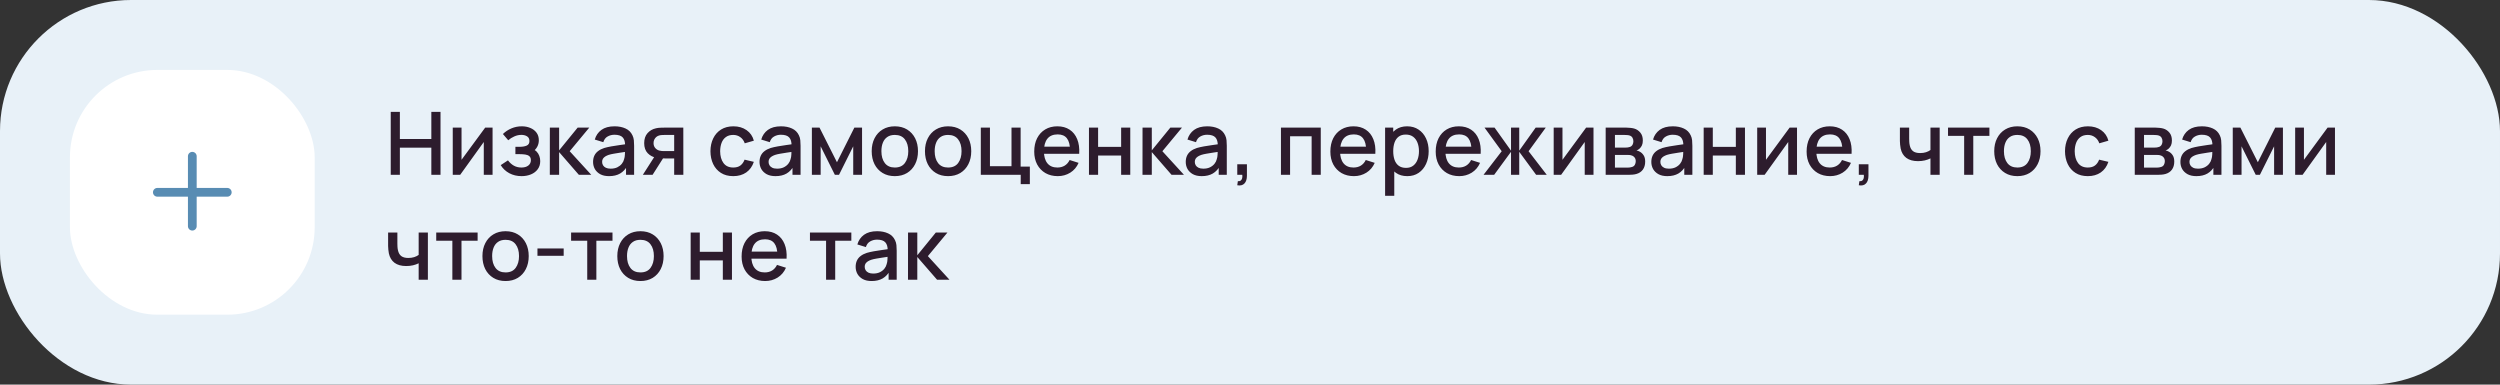 <?xml version="1.0" encoding="UTF-8"?> <svg xmlns="http://www.w3.org/2000/svg" width="572" height="88" viewBox="0 0 572 88" fill="none"><rect x="0" y="0" width="572" height="88" fill="#333333" stroke="none"/> <rect width="572" height="88" rx="30" fill="#E8F1F8"></rect> <rect x="16" y="16" width="56" height="56" rx="20" fill="white"></rect> <path fill-rule="evenodd" clip-rule="evenodd" d="M45 35.75C45 35.198 44.552 34.75 44 34.75C43.448 34.75 43 35.198 43 35.75V43H36C35.448 43 35 43.448 35 44C35 44.552 35.448 45 36 45H43V51.75C43 52.302 43.448 52.75 44 52.75C44.552 52.75 45 52.302 45 51.75V45H52C52.552 45 53 44.552 53 44C53 43.448 52.552 43 52 43H45V35.75Z" fill="#588CB3"></path> <path d="M89.4 40V25.6H91.49V31.81H98.69V25.6H100.79V40H98.69V33.78H91.49V40H89.4ZM112.699 29.2V40H110.689V32.49L105.289 40H103.589V29.2H105.599V36.56L111.009 29.2H112.699ZM119.344 40.3C118.297 40.3 117.357 40.077 116.524 39.63C115.697 39.183 115.044 38.567 114.564 37.78L116.224 36.69C116.61 37.21 117.057 37.613 117.564 37.9C118.077 38.187 118.654 38.33 119.294 38.33C119.96 38.33 120.487 38.18 120.874 37.88C121.267 37.573 121.464 37.163 121.464 36.65C121.464 36.243 121.35 35.943 121.124 35.75C120.904 35.55 120.597 35.42 120.204 35.36C119.817 35.3 119.377 35.27 118.884 35.27H117.924V33.59H118.884C119.537 33.59 120.074 33.5 120.494 33.32C120.92 33.133 121.134 32.783 121.134 32.27C121.134 31.77 120.95 31.41 120.584 31.19C120.224 30.97 119.794 30.86 119.294 30.86C118.734 30.86 118.19 30.98 117.664 31.22C117.137 31.453 116.677 31.743 116.284 32.09L115.064 30.66C115.637 30.107 116.29 29.677 117.024 29.37C117.764 29.057 118.557 28.9 119.404 28.9C120.097 28.9 120.737 29.023 121.324 29.27C121.917 29.51 122.39 29.867 122.744 30.34C123.104 30.813 123.284 31.397 123.284 32.09C123.284 32.63 123.164 33.123 122.924 33.57C122.684 34.017 122.317 34.423 121.824 34.79L121.764 34.08C122.17 34.207 122.51 34.41 122.784 34.69C123.057 34.97 123.26 35.3 123.394 35.68C123.534 36.053 123.604 36.45 123.604 36.87C123.604 37.597 123.41 38.217 123.024 38.73C122.644 39.243 122.13 39.633 121.484 39.9C120.837 40.167 120.124 40.3 119.344 40.3ZM125.796 40L125.806 29.2H127.926V34.4L132.166 29.2H134.826L130.346 34.6L135.286 40H132.446L127.926 34.8V40H125.796ZM139.345 40.3C138.545 40.3 137.875 40.153 137.335 39.86C136.795 39.56 136.385 39.167 136.105 38.68C135.831 38.187 135.695 37.647 135.695 37.06C135.695 36.513 135.791 36.033 135.985 35.62C136.178 35.207 136.465 34.857 136.845 34.57C137.225 34.277 137.691 34.04 138.245 33.86C138.725 33.72 139.268 33.597 139.875 33.49C140.481 33.383 141.118 33.283 141.785 33.19C142.458 33.097 143.125 33.003 143.785 32.91L143.025 33.33C143.038 32.483 142.858 31.857 142.485 31.45C142.118 31.037 141.485 30.83 140.585 30.83C140.018 30.83 139.498 30.963 139.025 31.23C138.551 31.49 138.221 31.923 138.035 32.53L136.085 31.93C136.351 31.003 136.858 30.267 137.605 29.72C138.358 29.173 139.358 28.9 140.605 28.9C141.571 28.9 142.411 29.067 143.125 29.4C143.845 29.727 144.371 30.247 144.705 30.96C144.878 31.313 144.985 31.687 145.025 32.08C145.065 32.473 145.085 32.897 145.085 33.35V40H143.235V37.53L143.595 37.85C143.148 38.677 142.578 39.293 141.885 39.7C141.198 40.1 140.351 40.3 139.345 40.3ZM139.715 38.59C140.308 38.59 140.818 38.487 141.245 38.28C141.671 38.067 142.015 37.797 142.275 37.47C142.535 37.143 142.705 36.803 142.785 36.45C142.898 36.13 142.961 35.77 142.975 35.37C142.995 34.97 143.005 34.65 143.005 34.41L143.685 34.66C143.025 34.76 142.425 34.85 141.885 34.93C141.345 35.01 140.855 35.09 140.415 35.17C139.981 35.243 139.595 35.333 139.255 35.44C138.968 35.54 138.711 35.66 138.485 35.8C138.265 35.94 138.088 36.11 137.955 36.31C137.828 36.51 137.765 36.753 137.765 37.04C137.765 37.32 137.835 37.58 137.975 37.82C138.115 38.053 138.328 38.24 138.615 38.38C138.901 38.52 139.268 38.59 139.715 38.59ZM154.251 40V36.25H152.111C151.858 36.25 151.555 36.24 151.201 36.22C150.855 36.2 150.528 36.163 150.221 36.11C149.415 35.963 148.741 35.613 148.201 35.06C147.661 34.5 147.391 33.73 147.391 32.75C147.391 31.803 147.645 31.043 148.151 30.47C148.665 29.89 149.315 29.517 150.101 29.35C150.441 29.27 150.788 29.227 151.141 29.22C151.501 29.207 151.805 29.2 152.051 29.2H156.341L156.351 40H154.251ZM147.081 40L149.811 35.73H152.021L149.311 40H147.081ZM151.931 34.57H154.251V30.88H151.931C151.785 30.88 151.605 30.887 151.391 30.9C151.178 30.913 150.971 30.95 150.771 31.01C150.565 31.07 150.365 31.177 150.171 31.33C149.985 31.483 149.831 31.68 149.711 31.92C149.591 32.153 149.531 32.423 149.531 32.73C149.531 33.19 149.661 33.57 149.921 33.87C150.181 34.163 150.491 34.357 150.851 34.45C151.045 34.503 151.238 34.537 151.431 34.55C151.625 34.563 151.791 34.57 151.931 34.57ZM167.77 40.3C166.663 40.3 165.723 40.053 164.95 39.56C164.177 39.067 163.583 38.39 163.17 37.53C162.763 36.67 162.557 35.693 162.55 34.6C162.557 33.487 162.77 32.503 163.19 31.65C163.61 30.79 164.21 30.117 164.99 29.63C165.77 29.143 166.707 28.9 167.8 28.9C168.98 28.9 169.987 29.193 170.82 29.78C171.66 30.367 172.213 31.17 172.48 32.19L170.4 32.79C170.193 32.183 169.853 31.713 169.38 31.38C168.913 31.04 168.377 30.87 167.77 30.87C167.083 30.87 166.52 31.033 166.08 31.36C165.64 31.68 165.313 32.12 165.1 32.68C164.887 33.24 164.777 33.88 164.77 34.6C164.777 35.713 165.03 36.613 165.53 37.3C166.037 37.987 166.783 38.33 167.77 38.33C168.443 38.33 168.987 38.177 169.4 37.87C169.82 37.557 170.14 37.11 170.36 36.53L172.48 37.03C172.127 38.083 171.543 38.893 170.73 39.46C169.917 40.02 168.93 40.3 167.77 40.3ZM177.43 40.3C176.63 40.3 175.96 40.153 175.42 39.86C174.88 39.56 174.47 39.167 174.19 38.68C173.917 38.187 173.78 37.647 173.78 37.06C173.78 36.513 173.877 36.033 174.07 35.62C174.264 35.207 174.55 34.857 174.93 34.57C175.31 34.277 175.777 34.04 176.33 33.86C176.81 33.72 177.354 33.597 177.96 33.49C178.567 33.383 179.204 33.283 179.87 33.19C180.544 33.097 181.21 33.003 181.87 32.91L181.11 33.33C181.124 32.483 180.944 31.857 180.57 31.45C180.204 31.037 179.57 30.83 178.67 30.83C178.104 30.83 177.584 30.963 177.11 31.23C176.637 31.49 176.307 31.923 176.12 32.53L174.17 31.93C174.437 31.003 174.944 30.267 175.69 29.72C176.444 29.173 177.444 28.9 178.69 28.9C179.657 28.9 180.497 29.067 181.21 29.4C181.93 29.727 182.457 30.247 182.79 30.96C182.964 31.313 183.07 31.687 183.11 32.08C183.15 32.473 183.17 32.897 183.17 33.35V40H181.32V37.53L181.68 37.85C181.234 38.677 180.664 39.293 179.97 39.7C179.284 40.1 178.437 40.3 177.43 40.3ZM177.8 38.59C178.394 38.59 178.904 38.487 179.33 38.28C179.757 38.067 180.1 37.797 180.36 37.47C180.62 37.143 180.79 36.803 180.87 36.45C180.984 36.13 181.047 35.77 181.06 35.37C181.08 34.97 181.09 34.65 181.09 34.41L181.77 34.66C181.11 34.76 180.51 34.85 179.97 34.93C179.43 35.01 178.94 35.09 178.5 35.17C178.067 35.243 177.68 35.333 177.34 35.44C177.054 35.54 176.797 35.66 176.57 35.8C176.35 35.94 176.174 36.11 176.04 36.31C175.914 36.51 175.85 36.753 175.85 37.04C175.85 37.32 175.92 37.58 176.06 37.82C176.2 38.053 176.414 38.24 176.7 38.38C176.987 38.52 177.354 38.59 177.8 38.59ZM185.757 40V29.2H187.507L191.497 37.12L195.477 29.2H197.237V40H195.217V33.48L191.967 40H191.017L187.767 33.48V40H185.757ZM204.735 40.3C203.655 40.3 202.718 40.057 201.925 39.57C201.131 39.083 200.518 38.413 200.085 37.56C199.658 36.7 199.445 35.71 199.445 34.59C199.445 33.463 199.665 32.473 200.105 31.62C200.545 30.76 201.161 30.093 201.955 29.62C202.748 29.14 203.675 28.9 204.735 28.9C205.815 28.9 206.751 29.143 207.545 29.63C208.338 30.117 208.951 30.787 209.385 31.64C209.818 32.493 210.035 33.477 210.035 34.59C210.035 35.717 209.815 36.71 209.375 37.57C208.941 38.423 208.328 39.093 207.535 39.58C206.741 40.06 205.808 40.3 204.735 40.3ZM204.735 38.33C205.768 38.33 206.538 37.983 207.045 37.29C207.558 36.59 207.815 35.69 207.815 34.59C207.815 33.463 207.555 32.563 207.035 31.89C206.521 31.21 205.755 30.87 204.735 30.87C204.035 30.87 203.458 31.03 203.005 31.35C202.551 31.663 202.215 32.1 201.995 32.66C201.775 33.213 201.665 33.857 201.665 34.59C201.665 35.723 201.925 36.63 202.445 37.31C202.965 37.99 203.728 38.33 204.735 38.33ZM216.922 40.3C215.842 40.3 214.905 40.057 214.112 39.57C213.319 39.083 212.705 38.413 212.272 37.56C211.845 36.7 211.632 35.71 211.632 34.59C211.632 33.463 211.852 32.473 212.292 31.62C212.732 30.76 213.349 30.093 214.142 29.62C214.935 29.14 215.862 28.9 216.922 28.9C218.002 28.9 218.939 29.143 219.732 29.63C220.525 30.117 221.139 30.787 221.572 31.64C222.005 32.493 222.222 33.477 222.222 34.59C222.222 35.717 222.002 36.71 221.562 37.57C221.129 38.423 220.515 39.093 219.722 39.58C218.929 40.06 217.995 40.3 216.922 40.3ZM216.922 38.33C217.955 38.33 218.725 37.983 219.232 37.29C219.745 36.59 220.002 35.69 220.002 34.59C220.002 33.463 219.742 32.563 219.222 31.89C218.709 31.21 217.942 30.87 216.922 30.87C216.222 30.87 215.645 31.03 215.192 31.35C214.739 31.663 214.402 32.1 214.182 32.66C213.962 33.213 213.852 33.857 213.852 34.59C213.852 35.723 214.112 36.63 214.632 37.31C215.152 37.99 215.915 38.33 216.922 38.33ZM233.54 42.13V40H224.41V29.2H226.5V38.03H231.43V29.2H233.52V38.12H235.63V42.13H233.54ZM242.022 40.3C240.949 40.3 240.005 40.067 239.192 39.6C238.385 39.127 237.755 38.47 237.302 37.63C236.855 36.783 236.632 35.803 236.632 34.69C236.632 33.51 236.852 32.487 237.292 31.62C237.739 30.753 238.359 30.083 239.152 29.61C239.945 29.137 240.869 28.9 241.922 28.9C243.022 28.9 243.959 29.157 244.732 29.67C245.505 30.177 246.082 30.9 246.462 31.84C246.849 32.78 247.002 33.897 246.922 35.19H244.832V34.43C244.819 33.177 244.579 32.25 244.112 31.65C243.652 31.05 242.949 30.75 242.002 30.75C240.955 30.75 240.169 31.08 239.642 31.74C239.115 32.4 238.852 33.353 238.852 34.6C238.852 35.787 239.115 36.707 239.642 37.36C240.169 38.007 240.929 38.33 241.922 38.33C242.575 38.33 243.139 38.183 243.612 37.89C244.092 37.59 244.465 37.163 244.732 36.61L246.782 37.26C246.362 38.227 245.725 38.977 244.872 39.51C244.019 40.037 243.069 40.3 242.022 40.3ZM238.172 35.19V33.56H245.882V35.19H238.172ZM249.156 40V29.2H251.246V33.61H256.516V29.2H258.606V40H256.516V35.58H251.246V40H249.156ZM261.402 40L261.412 29.2H263.532V34.4L267.772 29.2H270.432L265.952 34.6L270.892 40H268.052L263.532 34.8V40H261.402ZM274.95 40.3C274.15 40.3 273.48 40.153 272.94 39.86C272.4 39.56 271.99 39.167 271.71 38.68C271.437 38.187 271.3 37.647 271.3 37.06C271.3 36.513 271.397 36.033 271.59 35.62C271.783 35.207 272.07 34.857 272.45 34.57C272.83 34.277 273.297 34.04 273.85 33.86C274.33 33.72 274.873 33.597 275.48 33.49C276.087 33.383 276.723 33.283 277.39 33.19C278.063 33.097 278.73 33.003 279.39 32.91L278.63 33.33C278.643 32.483 278.463 31.857 278.09 31.45C277.723 31.037 277.09 30.83 276.19 30.83C275.623 30.83 275.103 30.963 274.63 31.23C274.157 31.49 273.827 31.923 273.64 32.53L271.69 31.93C271.957 31.003 272.463 30.267 273.21 29.72C273.963 29.173 274.963 28.9 276.21 28.9C277.177 28.9 278.017 29.067 278.73 29.4C279.45 29.727 279.977 30.247 280.31 30.96C280.483 31.313 280.59 31.687 280.63 32.08C280.67 32.473 280.69 32.897 280.69 33.35V40H278.84V37.53L279.2 37.85C278.753 38.677 278.183 39.293 277.49 39.7C276.803 40.1 275.957 40.3 274.95 40.3ZM275.32 38.59C275.913 38.59 276.423 38.487 276.85 38.28C277.277 38.067 277.62 37.797 277.88 37.47C278.14 37.143 278.31 36.803 278.39 36.45C278.503 36.13 278.567 35.77 278.58 35.37C278.6 34.97 278.61 34.65 278.61 34.41L279.29 34.66C278.63 34.76 278.03 34.85 277.49 34.93C276.95 35.01 276.46 35.09 276.02 35.17C275.587 35.243 275.2 35.333 274.86 35.44C274.573 35.54 274.317 35.66 274.09 35.8C273.87 35.94 273.693 36.11 273.56 36.31C273.433 36.51 273.37 36.753 273.37 37.04C273.37 37.32 273.44 37.58 273.58 37.82C273.72 38.053 273.933 38.24 274.22 38.38C274.507 38.52 274.873 38.59 275.32 38.59ZM283.087 42.39L283.217 41.46C283.503 41.48 283.727 41.427 283.887 41.3C284.047 41.173 284.153 40.997 284.207 40.77C284.26 40.543 284.27 40.287 284.237 40H283.087V37.59H285.297V40.2C285.297 40.987 285.107 41.58 284.727 41.98C284.353 42.38 283.807 42.517 283.087 42.39ZM293.081 40V29.2H302.191V40H300.101V31.17H295.171V40H293.081ZM309.776 40.3C308.703 40.3 307.759 40.067 306.946 39.6C306.139 39.127 305.509 38.47 305.056 37.63C304.609 36.783 304.386 35.803 304.386 34.69C304.386 33.51 304.606 32.487 305.046 31.62C305.493 30.753 306.113 30.083 306.906 29.61C307.699 29.137 308.623 28.9 309.676 28.9C310.776 28.9 311.713 29.157 312.486 29.67C313.259 30.177 313.836 30.9 314.216 31.84C314.603 32.78 314.756 33.897 314.676 35.19H312.586V34.43C312.573 33.177 312.333 32.25 311.866 31.65C311.406 31.05 310.703 30.75 309.756 30.75C308.709 30.75 307.923 31.08 307.396 31.74C306.869 32.4 306.606 33.353 306.606 34.6C306.606 35.787 306.869 36.707 307.396 37.36C307.923 38.007 308.683 38.33 309.676 38.33C310.329 38.33 310.893 38.183 311.366 37.89C311.846 37.59 312.219 37.163 312.486 36.61L314.536 37.26C314.116 38.227 313.479 38.977 312.626 39.51C311.773 40.037 310.823 40.3 309.776 40.3ZM305.926 35.19V33.56H313.636V35.19H305.926ZM321.99 40.3C320.956 40.3 320.09 40.05 319.39 39.55C318.69 39.043 318.16 38.36 317.8 37.5C317.44 36.64 317.26 35.67 317.26 34.59C317.26 33.51 317.436 32.54 317.79 31.68C318.15 30.82 318.676 30.143 319.37 29.65C320.07 29.15 320.93 28.9 321.95 28.9C322.963 28.9 323.836 29.15 324.57 29.65C325.31 30.143 325.88 30.82 326.28 31.68C326.68 32.533 326.88 33.503 326.88 34.59C326.88 35.67 326.68 36.643 326.28 37.51C325.886 38.37 325.323 39.05 324.59 39.55C323.863 40.05 322.996 40.3 321.99 40.3ZM316.91 44.8V29.2H318.77V36.97H319.01V44.8H316.91ZM321.7 38.41C322.366 38.41 322.916 38.24 323.35 37.9C323.79 37.56 324.116 37.103 324.33 36.53C324.55 35.95 324.66 35.303 324.66 34.59C324.66 33.883 324.55 33.243 324.33 32.67C324.116 32.097 323.786 31.64 323.34 31.3C322.893 30.96 322.323 30.79 321.63 30.79C320.976 30.79 320.436 30.95 320.01 31.27C319.59 31.59 319.276 32.037 319.07 32.61C318.87 33.183 318.77 33.843 318.77 34.59C318.77 35.337 318.87 35.997 319.07 36.57C319.27 37.143 319.586 37.593 320.02 37.92C320.453 38.247 321.013 38.41 321.7 38.41ZM333.878 40.3C332.804 40.3 331.861 40.067 331.048 39.6C330.241 39.127 329.611 38.47 329.157 37.63C328.711 36.783 328.488 35.803 328.488 34.69C328.488 33.51 328.708 32.487 329.148 31.62C329.594 30.753 330.214 30.083 331.008 29.61C331.801 29.137 332.724 28.9 333.778 28.9C334.878 28.9 335.814 29.157 336.588 29.67C337.361 30.177 337.938 30.9 338.318 31.84C338.704 32.78 338.858 33.897 338.778 35.19H336.688V34.43C336.674 33.177 336.434 32.25 335.968 31.65C335.508 31.05 334.804 30.75 333.858 30.75C332.811 30.75 332.024 31.08 331.498 31.74C330.971 32.4 330.708 33.353 330.708 34.6C330.708 35.787 330.971 36.707 331.498 37.36C332.024 38.007 332.784 38.33 333.778 38.33C334.431 38.33 334.994 38.183 335.468 37.89C335.948 37.59 336.321 37.163 336.588 36.61L338.638 37.26C338.218 38.227 337.581 38.977 336.728 39.51C335.874 40.037 334.924 40.3 333.878 40.3ZM330.028 35.19V33.56H337.737V35.19H330.028ZM339.43 40L343.59 34.6L339.66 29.2H341.96L345.72 34.47V29.2H347.6V34.47L351.36 29.2H353.67L349.74 34.6L353.9 40H351.47L347.6 34.73V40H345.72V34.73L341.86 40H339.43ZM364.594 29.2V40H362.584V32.49L357.184 40H355.484V29.2H357.494V36.56L362.904 29.2H364.594ZM367.378 40V29.2H372.128C372.442 29.2 372.755 29.22 373.068 29.26C373.382 29.293 373.658 29.343 373.898 29.41C374.445 29.563 374.912 29.87 375.298 30.33C375.685 30.783 375.878 31.39 375.878 32.15C375.878 32.583 375.812 32.95 375.678 33.25C375.545 33.543 375.362 33.797 375.128 34.01C375.022 34.103 374.908 34.187 374.788 34.26C374.668 34.333 374.548 34.39 374.428 34.43C374.675 34.47 374.918 34.557 375.158 34.69C375.525 34.883 375.825 35.163 376.058 35.53C376.298 35.89 376.418 36.373 376.418 36.98C376.418 37.707 376.242 38.317 375.888 38.81C375.535 39.297 375.035 39.63 374.388 39.81C374.135 39.883 373.848 39.933 373.528 39.96C373.215 39.987 372.902 40 372.588 40H367.378ZM369.498 38.35H372.458C372.598 38.35 372.758 38.337 372.938 38.31C373.118 38.283 373.278 38.247 373.418 38.2C373.718 38.107 373.932 37.937 374.058 37.69C374.192 37.443 374.258 37.18 374.258 36.9C374.258 36.52 374.158 36.217 373.958 35.99C373.758 35.757 373.505 35.607 373.198 35.54C373.065 35.493 372.918 35.467 372.758 35.46C372.598 35.453 372.462 35.45 372.348 35.45H369.498V38.35ZM369.498 33.77H371.838C372.032 33.77 372.228 33.76 372.428 33.74C372.628 33.713 372.802 33.67 372.948 33.61C373.208 33.51 373.402 33.343 373.528 33.11C373.655 32.87 373.718 32.61 373.718 32.33C373.718 32.023 373.648 31.75 373.508 31.51C373.368 31.27 373.158 31.103 372.878 31.01C372.685 30.943 372.462 30.907 372.208 30.9C371.962 30.887 371.805 30.88 371.738 30.88H369.498V33.77ZM381.473 40.3C380.673 40.3 380.003 40.153 379.463 39.86C378.923 39.56 378.513 39.167 378.233 38.68C377.96 38.187 377.823 37.647 377.823 37.06C377.823 36.513 377.92 36.033 378.113 35.62C378.307 35.207 378.593 34.857 378.973 34.57C379.353 34.277 379.82 34.04 380.373 33.86C380.853 33.72 381.397 33.597 382.003 33.49C382.61 33.383 383.247 33.283 383.913 33.19C384.587 33.097 385.253 33.003 385.913 32.91L385.153 33.33C385.167 32.483 384.987 31.857 384.613 31.45C384.247 31.037 383.613 30.83 382.713 30.83C382.147 30.83 381.627 30.963 381.153 31.23C380.68 31.49 380.35 31.923 380.163 32.53L378.213 31.93C378.48 31.003 378.987 30.267 379.733 29.72C380.487 29.173 381.487 28.9 382.733 28.9C383.7 28.9 384.54 29.067 385.253 29.4C385.973 29.727 386.5 30.247 386.833 30.96C387.007 31.313 387.113 31.687 387.153 32.08C387.193 32.473 387.213 32.897 387.213 33.35V40H385.363V37.53L385.723 37.85C385.277 38.677 384.707 39.293 384.013 39.7C383.327 40.1 382.48 40.3 381.473 40.3ZM381.843 38.59C382.437 38.59 382.947 38.487 383.373 38.28C383.8 38.067 384.143 37.797 384.403 37.47C384.663 37.143 384.833 36.803 384.913 36.45C385.027 36.13 385.09 35.77 385.103 35.37C385.123 34.97 385.133 34.65 385.133 34.41L385.813 34.66C385.153 34.76 384.553 34.85 384.013 34.93C383.473 35.01 382.983 35.09 382.543 35.17C382.11 35.243 381.723 35.333 381.383 35.44C381.097 35.54 380.84 35.66 380.613 35.8C380.393 35.94 380.217 36.11 380.083 36.31C379.957 36.51 379.893 36.753 379.893 37.04C379.893 37.32 379.963 37.58 380.103 37.82C380.243 38.053 380.457 38.24 380.743 38.38C381.03 38.52 381.397 38.59 381.843 38.59ZM389.8 40V29.2H391.89V33.61H397.16V29.2H399.25V40H397.16V35.58H391.89V40H389.8ZM411.156 29.2V40H409.146V32.49L403.746 40H402.046V29.2H404.056V36.56L409.466 29.2H411.156ZM418.741 40.3C417.667 40.3 416.724 40.067 415.911 39.6C415.104 39.127 414.474 38.47 414.021 37.63C413.574 36.783 413.351 35.803 413.351 34.69C413.351 33.51 413.571 32.487 414.011 31.62C414.457 30.753 415.077 30.083 415.871 29.61C416.664 29.137 417.587 28.9 418.641 28.9C419.741 28.9 420.677 29.157 421.451 29.67C422.224 30.177 422.801 30.9 423.181 31.84C423.567 32.78 423.721 33.897 423.641 35.19H421.551V34.43C421.537 33.177 421.297 32.25 420.831 31.65C420.371 31.05 419.667 30.75 418.721 30.75C417.674 30.75 416.887 31.08 416.361 31.74C415.834 32.4 415.571 33.353 415.571 34.6C415.571 35.787 415.834 36.707 416.361 37.36C416.887 38.007 417.647 38.33 418.641 38.33C419.294 38.33 419.857 38.183 420.331 37.89C420.811 37.59 421.184 37.163 421.451 36.61L423.501 37.26C423.081 38.227 422.444 38.977 421.591 39.51C420.737 40.037 419.787 40.3 418.741 40.3ZM414.891 35.19V33.56H422.601V35.19H414.891ZM425.294 42.39L425.424 41.46C425.71 41.48 425.934 41.427 426.094 41.3C426.254 41.173 426.36 40.997 426.414 40.77C426.467 40.543 426.477 40.287 426.444 40H425.294V37.59H427.504V40.2C427.504 40.987 427.314 41.58 426.934 41.98C426.56 42.38 426.014 42.517 425.294 42.39ZM441.688 40V36.24C441.322 36.427 440.892 36.58 440.398 36.7C439.905 36.813 439.385 36.87 438.838 36.87C437.732 36.87 436.842 36.623 436.168 36.13C435.502 35.63 435.068 34.91 434.868 33.97C434.815 33.69 434.775 33.403 434.748 33.11C434.722 32.81 434.705 32.537 434.698 32.29C434.698 32.043 434.698 31.86 434.698 31.74V29.2H436.818V31.74C436.818 31.913 436.825 32.143 436.838 32.43C436.852 32.71 436.888 32.983 436.948 33.25C437.075 33.85 437.328 34.297 437.708 34.59C438.088 34.877 438.625 35.02 439.318 35.02C439.818 35.02 440.268 34.957 440.668 34.83C441.075 34.697 441.415 34.527 441.688 34.32V29.2H443.798V40H441.688ZM449.397 40V31.08H445.707V29.2H455.177V31.08H451.487V40H449.397ZM461.57 40.3C460.49 40.3 459.554 40.057 458.76 39.57C457.967 39.083 457.354 38.413 456.92 37.56C456.494 36.7 456.28 35.71 456.28 34.59C456.28 33.463 456.5 32.473 456.94 31.62C457.38 30.76 457.997 30.093 458.79 29.62C459.584 29.14 460.51 28.9 461.57 28.9C462.65 28.9 463.587 29.143 464.38 29.63C465.174 30.117 465.787 30.787 466.22 31.64C466.654 32.493 466.87 33.477 466.87 34.59C466.87 35.717 466.65 36.71 466.21 37.57C465.777 38.423 465.164 39.093 464.37 39.58C463.577 40.06 462.644 40.3 461.57 40.3ZM461.57 38.33C462.604 38.33 463.374 37.983 463.88 37.29C464.394 36.59 464.65 35.69 464.65 34.59C464.65 33.463 464.39 32.563 463.87 31.89C463.357 31.21 462.59 30.87 461.57 30.87C460.87 30.87 460.294 31.03 459.84 31.35C459.387 31.663 459.05 32.1 458.83 32.66C458.61 33.213 458.5 33.857 458.5 34.59C458.5 35.723 458.76 36.63 459.28 37.31C459.8 37.99 460.564 38.33 461.57 38.33ZM477.692 40.3C476.585 40.3 475.645 40.053 474.872 39.56C474.099 39.067 473.505 38.39 473.092 37.53C472.685 36.67 472.479 35.693 472.472 34.6C472.479 33.487 472.692 32.503 473.112 31.65C473.532 30.79 474.132 30.117 474.912 29.63C475.692 29.143 476.629 28.9 477.722 28.9C478.902 28.9 479.909 29.193 480.742 29.78C481.582 30.367 482.135 31.17 482.402 32.19L480.322 32.79C480.115 32.183 479.775 31.713 479.302 31.38C478.835 31.04 478.299 30.87 477.692 30.87C477.005 30.87 476.442 31.033 476.002 31.36C475.562 31.68 475.235 32.12 475.022 32.68C474.809 33.24 474.699 33.88 474.692 34.6C474.699 35.713 474.952 36.613 475.452 37.3C475.959 37.987 476.705 38.33 477.692 38.33C478.365 38.33 478.909 38.177 479.322 37.87C479.742 37.557 480.062 37.11 480.282 36.53L482.402 37.03C482.049 38.083 481.465 38.893 480.652 39.46C479.839 40.02 478.852 40.3 477.692 40.3ZM488.433 40V29.2H493.183C493.496 29.2 493.81 29.22 494.123 29.26C494.436 29.293 494.713 29.343 494.953 29.41C495.5 29.563 495.966 29.87 496.353 30.33C496.74 30.783 496.933 31.39 496.933 32.15C496.933 32.583 496.866 32.95 496.733 33.25C496.6 33.543 496.416 33.797 496.183 34.01C496.076 34.103 495.963 34.187 495.843 34.26C495.723 34.333 495.603 34.39 495.483 34.43C495.73 34.47 495.973 34.557 496.213 34.69C496.58 34.883 496.88 35.163 497.113 35.53C497.353 35.89 497.473 36.373 497.473 36.98C497.473 37.707 497.296 38.317 496.943 38.81C496.59 39.297 496.09 39.63 495.443 39.81C495.19 39.883 494.903 39.933 494.583 39.96C494.27 39.987 493.956 40 493.643 40H488.433ZM490.553 38.35H493.513C493.653 38.35 493.813 38.337 493.993 38.31C494.173 38.283 494.333 38.247 494.473 38.2C494.773 38.107 494.986 37.937 495.113 37.69C495.246 37.443 495.313 37.18 495.313 36.9C495.313 36.52 495.213 36.217 495.013 35.99C494.813 35.757 494.56 35.607 494.253 35.54C494.12 35.493 493.973 35.467 493.813 35.46C493.653 35.453 493.516 35.45 493.403 35.45H490.553V38.35ZM490.553 33.77H492.893C493.086 33.77 493.283 33.76 493.483 33.74C493.683 33.713 493.856 33.67 494.003 33.61C494.263 33.51 494.456 33.343 494.583 33.11C494.71 32.87 494.773 32.61 494.773 32.33C494.773 32.023 494.703 31.75 494.563 31.51C494.423 31.27 494.213 31.103 493.933 31.01C493.74 30.943 493.516 30.907 493.263 30.9C493.016 30.887 492.86 30.88 492.793 30.88H490.553V33.77ZM502.528 40.3C501.728 40.3 501.058 40.153 500.518 39.86C499.978 39.56 499.568 39.167 499.288 38.68C499.015 38.187 498.878 37.647 498.878 37.06C498.878 36.513 498.975 36.033 499.168 35.62C499.361 35.207 499.648 34.857 500.028 34.57C500.408 34.277 500.875 34.04 501.428 33.86C501.908 33.72 502.451 33.597 503.058 33.49C503.665 33.383 504.301 33.283 504.968 33.19C505.641 33.097 506.308 33.003 506.968 32.91L506.208 33.33C506.221 32.483 506.041 31.857 505.668 31.45C505.301 31.037 504.668 30.83 503.768 30.83C503.201 30.83 502.681 30.963 502.208 31.23C501.735 31.49 501.405 31.923 501.218 32.53L499.268 31.93C499.535 31.003 500.041 30.267 500.788 29.72C501.541 29.173 502.541 28.9 503.788 28.9C504.755 28.9 505.595 29.067 506.308 29.4C507.028 29.727 507.555 30.247 507.888 30.96C508.061 31.313 508.168 31.687 508.208 32.08C508.248 32.473 508.268 32.897 508.268 33.35V40H506.418V37.53L506.778 37.85C506.331 38.677 505.761 39.293 505.068 39.7C504.381 40.1 503.535 40.3 502.528 40.3ZM502.898 38.59C503.491 38.59 504.001 38.487 504.428 38.28C504.855 38.067 505.198 37.797 505.458 37.47C505.718 37.143 505.888 36.803 505.968 36.45C506.081 36.13 506.145 35.77 506.158 35.37C506.178 34.97 506.188 34.65 506.188 34.41L506.868 34.66C506.208 34.76 505.608 34.85 505.068 34.93C504.528 35.01 504.038 35.09 503.598 35.17C503.165 35.243 502.778 35.333 502.438 35.44C502.151 35.54 501.895 35.66 501.668 35.8C501.448 35.94 501.271 36.11 501.138 36.31C501.011 36.51 500.948 36.753 500.948 37.04C500.948 37.32 501.018 37.58 501.158 37.82C501.298 38.053 501.511 38.24 501.798 38.38C502.085 38.52 502.451 38.59 502.898 38.59ZM510.855 40V29.2H512.605L516.595 37.12L520.575 29.2H522.335V40H520.315V33.48L517.065 40H516.115L512.865 33.48V40H510.855ZM534.242 29.2V40H532.232V32.49L526.832 40H525.132V29.2H527.142V36.56L532.552 29.2H534.242ZM95.79 64V60.24C95.423 60.427 94.993 60.58 94.5 60.7C94.007 60.813 93.487 60.87 92.94 60.87C91.833 60.87 90.943 60.623 90.27 60.13C89.603 59.63 89.17 58.91 88.97 57.97C88.917 57.69 88.877 57.403 88.85 57.11C88.823 56.81 88.807 56.537 88.8 56.29C88.8 56.043 88.8 55.86 88.8 55.74V53.2H90.92V55.74C90.92 55.913 90.927 56.143 90.94 56.43C90.953 56.71 90.99 56.983 91.05 57.25C91.177 57.85 91.43 58.297 91.81 58.59C92.19 58.877 92.727 59.02 93.42 59.02C93.92 59.02 94.37 58.957 94.77 58.83C95.177 58.697 95.517 58.527 95.79 58.32V53.2H97.9V64H95.79ZM103.499 64V55.08H99.809V53.2H109.279V55.08H105.589V64H103.499ZM115.672 64.3C114.592 64.3 113.655 64.057 112.862 63.57C112.069 63.083 111.455 62.413 111.022 61.56C110.595 60.7 110.382 59.71 110.382 58.59C110.382 57.463 110.602 56.473 111.042 55.62C111.482 54.76 112.099 54.093 112.892 53.62C113.685 53.14 114.612 52.9 115.672 52.9C116.752 52.9 117.689 53.143 118.482 53.63C119.275 54.117 119.889 54.787 120.322 55.64C120.755 56.493 120.972 57.477 120.972 58.59C120.972 59.717 120.752 60.71 120.312 61.57C119.879 62.423 119.265 63.093 118.472 63.58C117.679 64.06 116.745 64.3 115.672 64.3ZM115.672 62.33C116.705 62.33 117.475 61.983 117.982 61.29C118.495 60.59 118.752 59.69 118.752 58.59C118.752 57.463 118.492 56.563 117.972 55.89C117.459 55.21 116.692 54.87 115.672 54.87C114.972 54.87 114.395 55.03 113.942 55.35C113.489 55.663 113.152 56.1 112.932 56.66C112.712 57.213 112.602 57.857 112.602 58.59C112.602 59.723 112.862 60.63 113.382 61.31C113.902 61.99 114.665 62.33 115.672 62.33ZM122.97 58.53V56.85H128.97V58.53H122.97ZM134.358 64V55.08H130.668V53.2H140.138V55.08H136.448V64H134.358ZM146.531 64.3C145.451 64.3 144.515 64.057 143.721 63.57C142.928 63.083 142.315 62.413 141.881 61.56C141.455 60.7 141.241 59.71 141.241 58.59C141.241 57.463 141.461 56.473 141.901 55.62C142.341 54.76 142.958 54.093 143.751 53.62C144.545 53.14 145.471 52.9 146.531 52.9C147.611 52.9 148.548 53.143 149.341 53.63C150.135 54.117 150.748 54.787 151.181 55.64C151.615 56.493 151.831 57.477 151.831 58.59C151.831 59.717 151.611 60.71 151.171 61.57C150.738 62.423 150.125 63.093 149.331 63.58C148.538 64.06 147.605 64.3 146.531 64.3ZM146.531 62.33C147.565 62.33 148.335 61.983 148.841 61.29C149.355 60.59 149.611 59.69 149.611 58.59C149.611 57.463 149.351 56.563 148.831 55.89C148.318 55.21 147.551 54.87 146.531 54.87C145.831 54.87 145.255 55.03 144.801 55.35C144.348 55.663 144.011 56.1 143.791 56.66C143.571 57.213 143.461 57.857 143.461 58.59C143.461 59.723 143.721 60.63 144.241 61.31C144.761 61.99 145.525 62.33 146.531 62.33ZM158.023 64V53.2H160.113V57.61H165.383V53.2H167.473V64H165.383V59.58H160.113V64H158.023ZM175.069 64.3C173.996 64.3 173.052 64.067 172.239 63.6C171.432 63.127 170.802 62.47 170.349 61.63C169.902 60.783 169.679 59.803 169.679 58.69C169.679 57.51 169.899 56.487 170.339 55.62C170.786 54.753 171.406 54.083 172.199 53.61C172.992 53.137 173.916 52.9 174.969 52.9C176.069 52.9 177.006 53.157 177.779 53.67C178.552 54.177 179.129 54.9 179.509 55.84C179.896 56.78 180.049 57.897 179.969 59.19H177.879V58.43C177.866 57.177 177.626 56.25 177.159 55.65C176.699 55.05 175.996 54.75 175.049 54.75C174.002 54.75 173.216 55.08 172.689 55.74C172.162 56.4 171.899 57.353 171.899 58.6C171.899 59.787 172.162 60.707 172.689 61.36C173.216 62.007 173.976 62.33 174.969 62.33C175.622 62.33 176.186 62.183 176.659 61.89C177.139 61.59 177.512 61.163 177.779 60.61L179.829 61.26C179.409 62.227 178.772 62.977 177.919 63.51C177.066 64.037 176.116 64.3 175.069 64.3ZM171.219 59.19V57.56H178.929V59.19H171.219ZM189.006 64V55.08H185.316V53.2H194.786V55.08H191.096V64H189.006ZM199.423 64.3C198.623 64.3 197.953 64.153 197.413 63.86C196.873 63.56 196.463 63.167 196.183 62.68C195.909 62.187 195.773 61.647 195.773 61.06C195.773 60.513 195.869 60.033 196.063 59.62C196.256 59.207 196.543 58.857 196.923 58.57C197.303 58.277 197.769 58.04 198.323 57.86C198.803 57.72 199.346 57.597 199.953 57.49C200.559 57.383 201.196 57.283 201.863 57.19C202.536 57.097 203.203 57.003 203.863 56.91L203.103 57.33C203.116 56.483 202.936 55.857 202.563 55.45C202.196 55.037 201.563 54.83 200.663 54.83C200.096 54.83 199.576 54.963 199.103 55.23C198.629 55.49 198.299 55.923 198.113 56.53L196.163 55.93C196.429 55.003 196.936 54.267 197.683 53.72C198.436 53.173 199.436 52.9 200.683 52.9C201.649 52.9 202.489 53.067 203.203 53.4C203.923 53.727 204.449 54.247 204.783 54.96C204.956 55.313 205.063 55.687 205.103 56.08C205.143 56.473 205.163 56.897 205.163 57.35V64H203.313V61.53L203.673 61.85C203.226 62.677 202.656 63.293 201.963 63.7C201.276 64.1 200.429 64.3 199.423 64.3ZM199.793 62.59C200.386 62.59 200.896 62.487 201.323 62.28C201.749 62.067 202.093 61.797 202.353 61.47C202.613 61.143 202.783 60.803 202.863 60.45C202.976 60.13 203.039 59.77 203.053 59.37C203.073 58.97 203.083 58.65 203.083 58.41L203.763 58.66C203.103 58.76 202.503 58.85 201.963 58.93C201.423 59.01 200.933 59.09 200.493 59.17C200.059 59.243 199.673 59.333 199.333 59.44C199.046 59.54 198.789 59.66 198.563 59.8C198.343 59.94 198.166 60.11 198.033 60.31C197.906 60.51 197.843 60.753 197.843 61.04C197.843 61.32 197.913 61.58 198.053 61.82C198.193 62.053 198.406 62.24 198.693 62.38C198.979 62.52 199.346 62.59 199.793 62.59ZM207.749 64L207.759 53.2H209.879V58.4L214.119 53.2H216.779L212.299 58.6L217.239 64H214.399L209.879 58.8V64H207.749Z" fill="#2D1C2D"></path> </svg> 